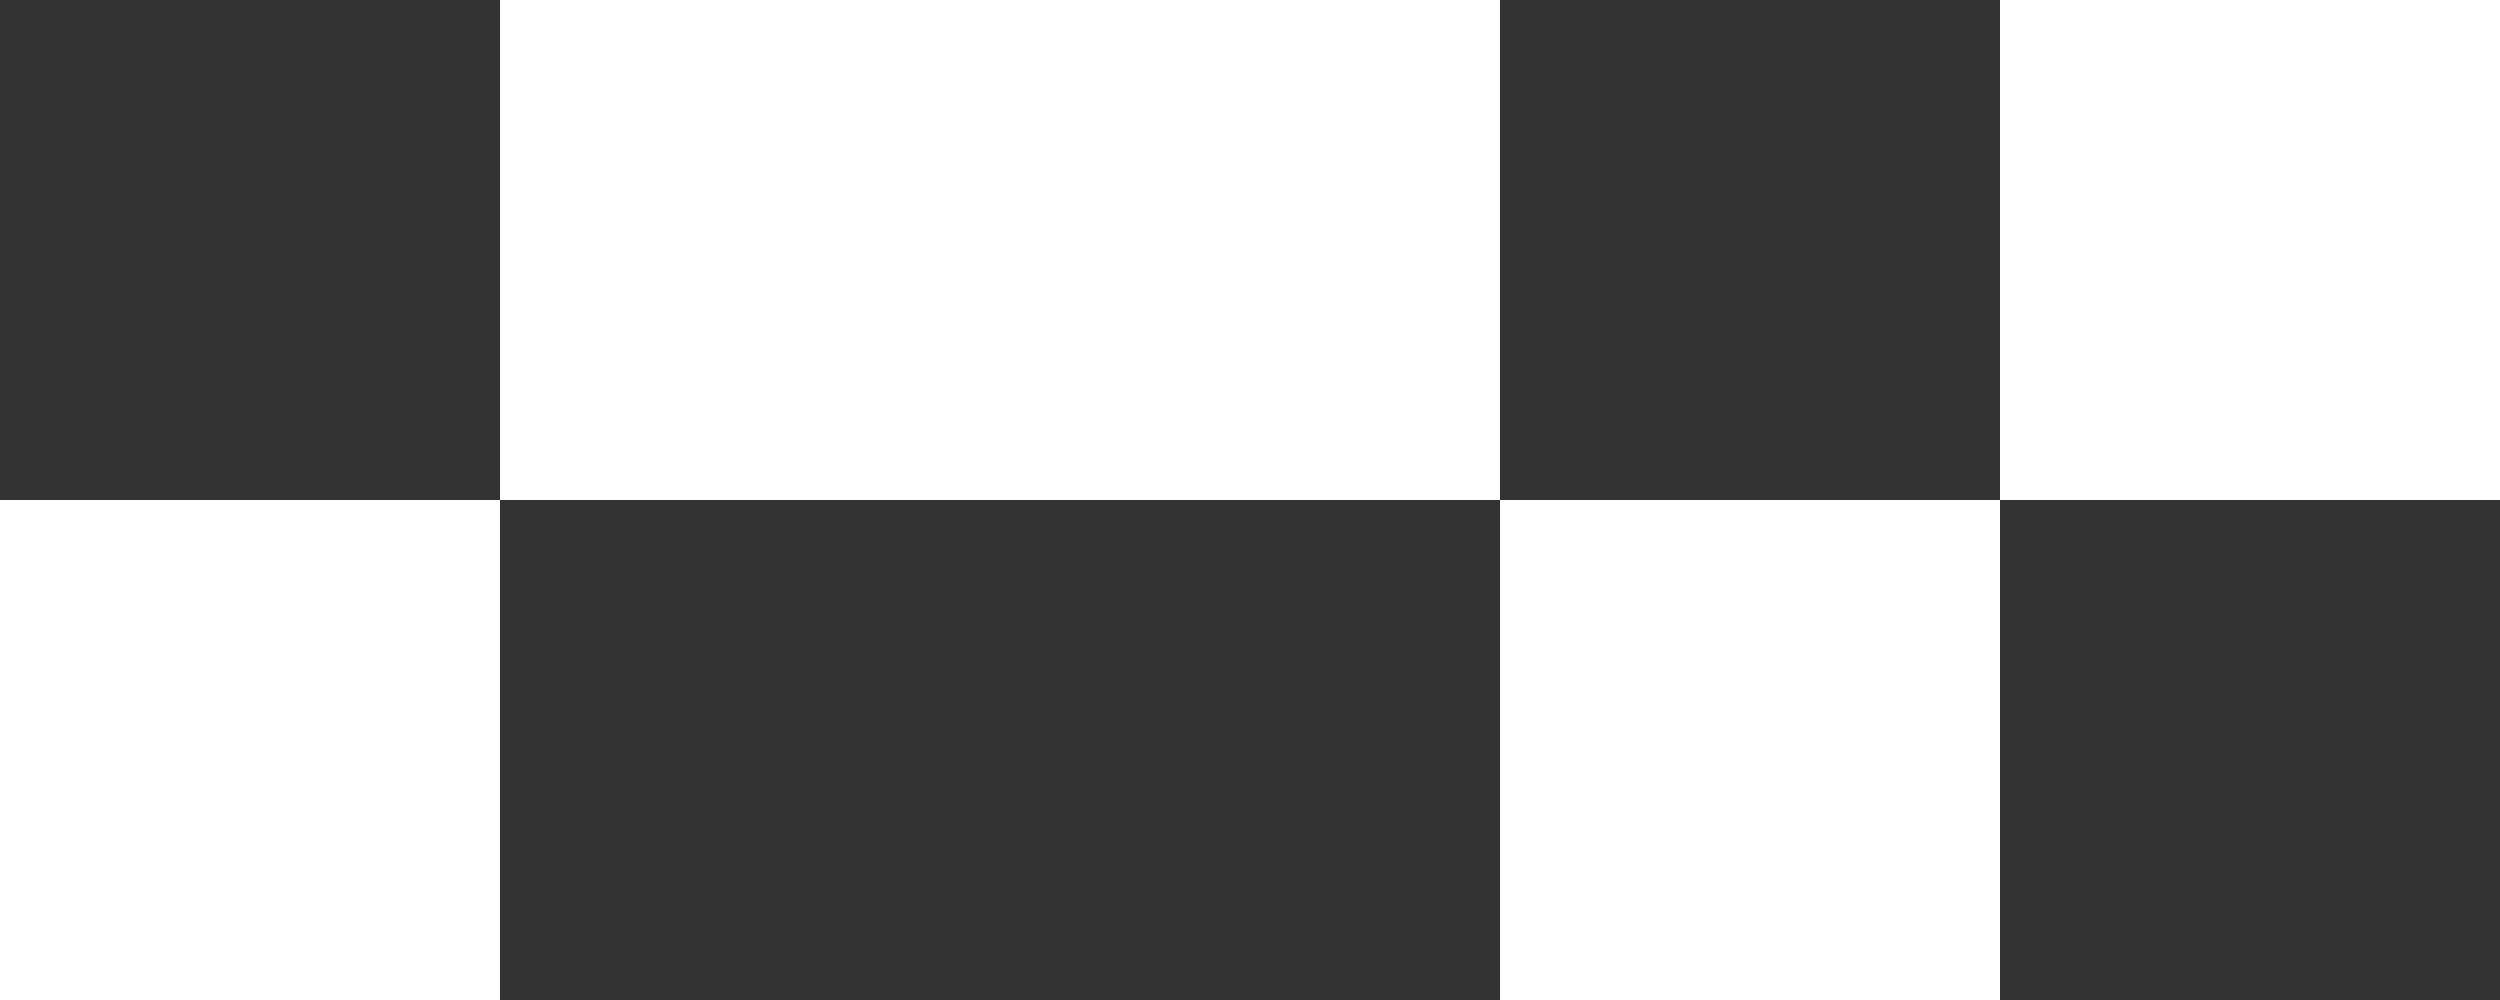 <svg viewBox="0 0 150 60" xmlns="http://www.w3.org/2000/svg"><rect x="0" y="0" width="150" height="60" fill="#333333" stroke="none"/><g fill="#fff"><path d="m90 30h30v30h-30z"/><path d="m30 0h60v30h-60z"/><path d="m0 30h30v30h-30z"/><path d="m120 0h30v30h-30z"/></g></svg>